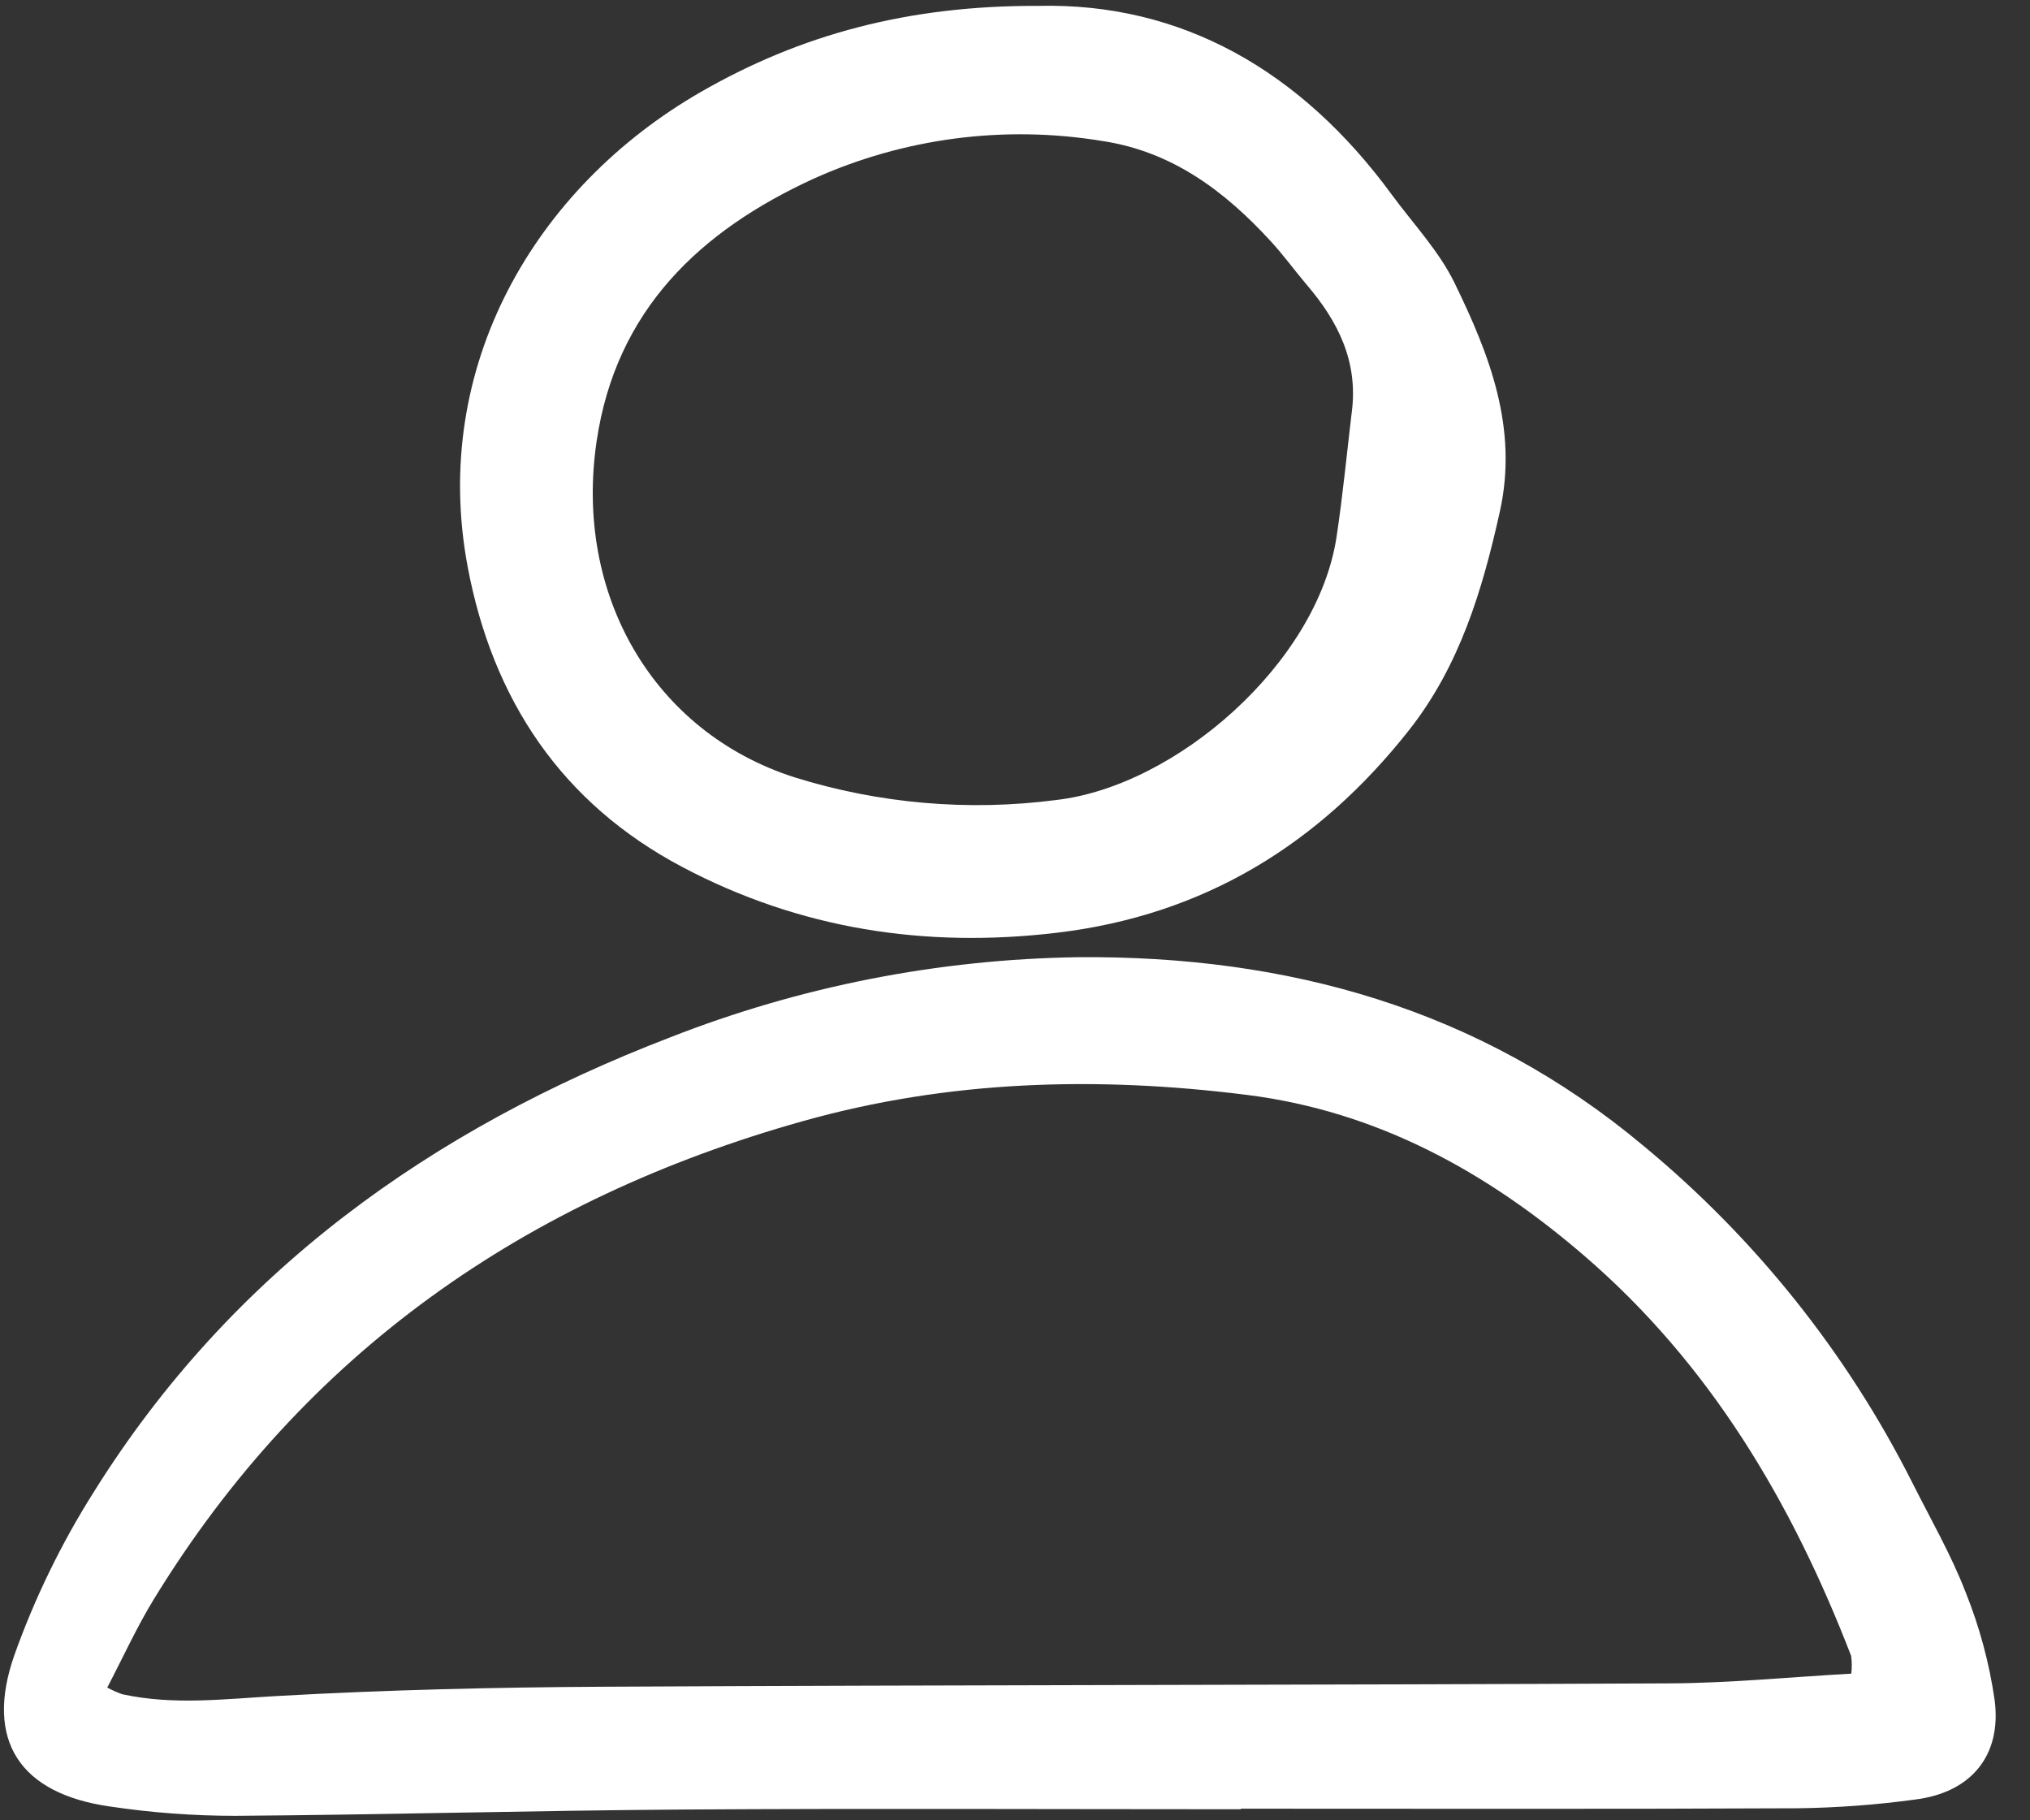 <svg width="29" height="26" viewBox="0 0 29 26" fill="none" xmlns="http://www.w3.org/2000/svg">
<rect x="0" y="0" width="29" height="26" fill="#333333" stroke="none"/>
<g clip-path="url(#clip0_2131_14002)">
<path d="M17.726 25.842C15.071 25.842 12.416 25.829 9.761 25.846C7.627 25.86 5.494 25.921 3.36 25.936C2.759 25.936 2.16 25.891 1.566 25.802C0.287 25.619 -0.222 24.863 0.204 23.644C0.495 22.827 0.876 22.045 1.339 21.312C3.301 18.17 6.155 16.13 9.576 14.816C11.433 14.088 13.407 13.701 15.402 13.672C18.385 13.647 21.131 14.402 23.477 16.365C25.077 17.687 26.386 19.326 27.319 21.178C27.579 21.696 27.871 22.201 28.079 22.739C28.279 23.236 28.419 23.755 28.495 24.284C28.598 25.078 28.155 25.604 27.361 25.703C26.807 25.779 26.249 25.82 25.69 25.828C23.035 25.841 20.38 25.834 17.726 25.834V25.842ZM26.447 23.905C26.457 23.821 26.456 23.736 26.445 23.652C25.599 21.461 24.43 19.481 22.625 17.93C21.233 16.733 19.671 15.873 17.815 15.639C15.677 15.37 13.558 15.426 11.468 16.014C7.514 17.125 4.359 19.313 2.199 22.84C1.953 23.241 1.758 23.673 1.532 24.104C1.601 24.141 1.672 24.173 1.746 24.199C2.486 24.361 3.224 24.265 3.97 24.224C5.52 24.137 7.075 24.1 8.628 24.092C13.709 24.066 18.79 24.068 23.871 24.044C24.716 24.039 25.561 23.955 26.447 23.905H26.447Z" fill="white"/>
<path d="M14.829 0.084C16.875 0.034 18.584 1.008 19.881 2.778C20.187 3.195 20.556 3.583 20.779 4.041C21.278 5.064 21.692 6.115 21.426 7.309C21.177 8.43 20.853 9.51 20.129 10.429C18.842 12.061 17.201 13.071 15.104 13.322C13.216 13.548 11.421 13.269 9.746 12.383C8.02 11.47 7.038 9.993 6.681 8.096C6.145 5.24 7.642 2.679 10.006 1.317C11.436 0.492 12.98 0.077 14.829 0.084ZM19.311 5.887C19.405 5.167 19.116 4.591 18.668 4.068C18.494 3.863 18.336 3.644 18.154 3.446C17.496 2.73 16.746 2.164 15.748 2.014C14.348 1.783 12.912 1.971 11.62 2.554C10.005 3.295 8.8 4.425 8.523 6.303C8.199 8.494 9.332 10.455 11.348 11.102C12.556 11.479 13.832 11.59 15.086 11.427C16.802 11.231 18.822 9.471 19.094 7.666C19.183 7.075 19.24 6.479 19.311 5.886V5.887Z" fill="white"/>
</g>
<defs>
<clipPath id="clip0_2131_14002">
<rect width="28.619" height="26" fill="white"/>
</clipPath>
</defs>
</svg>
